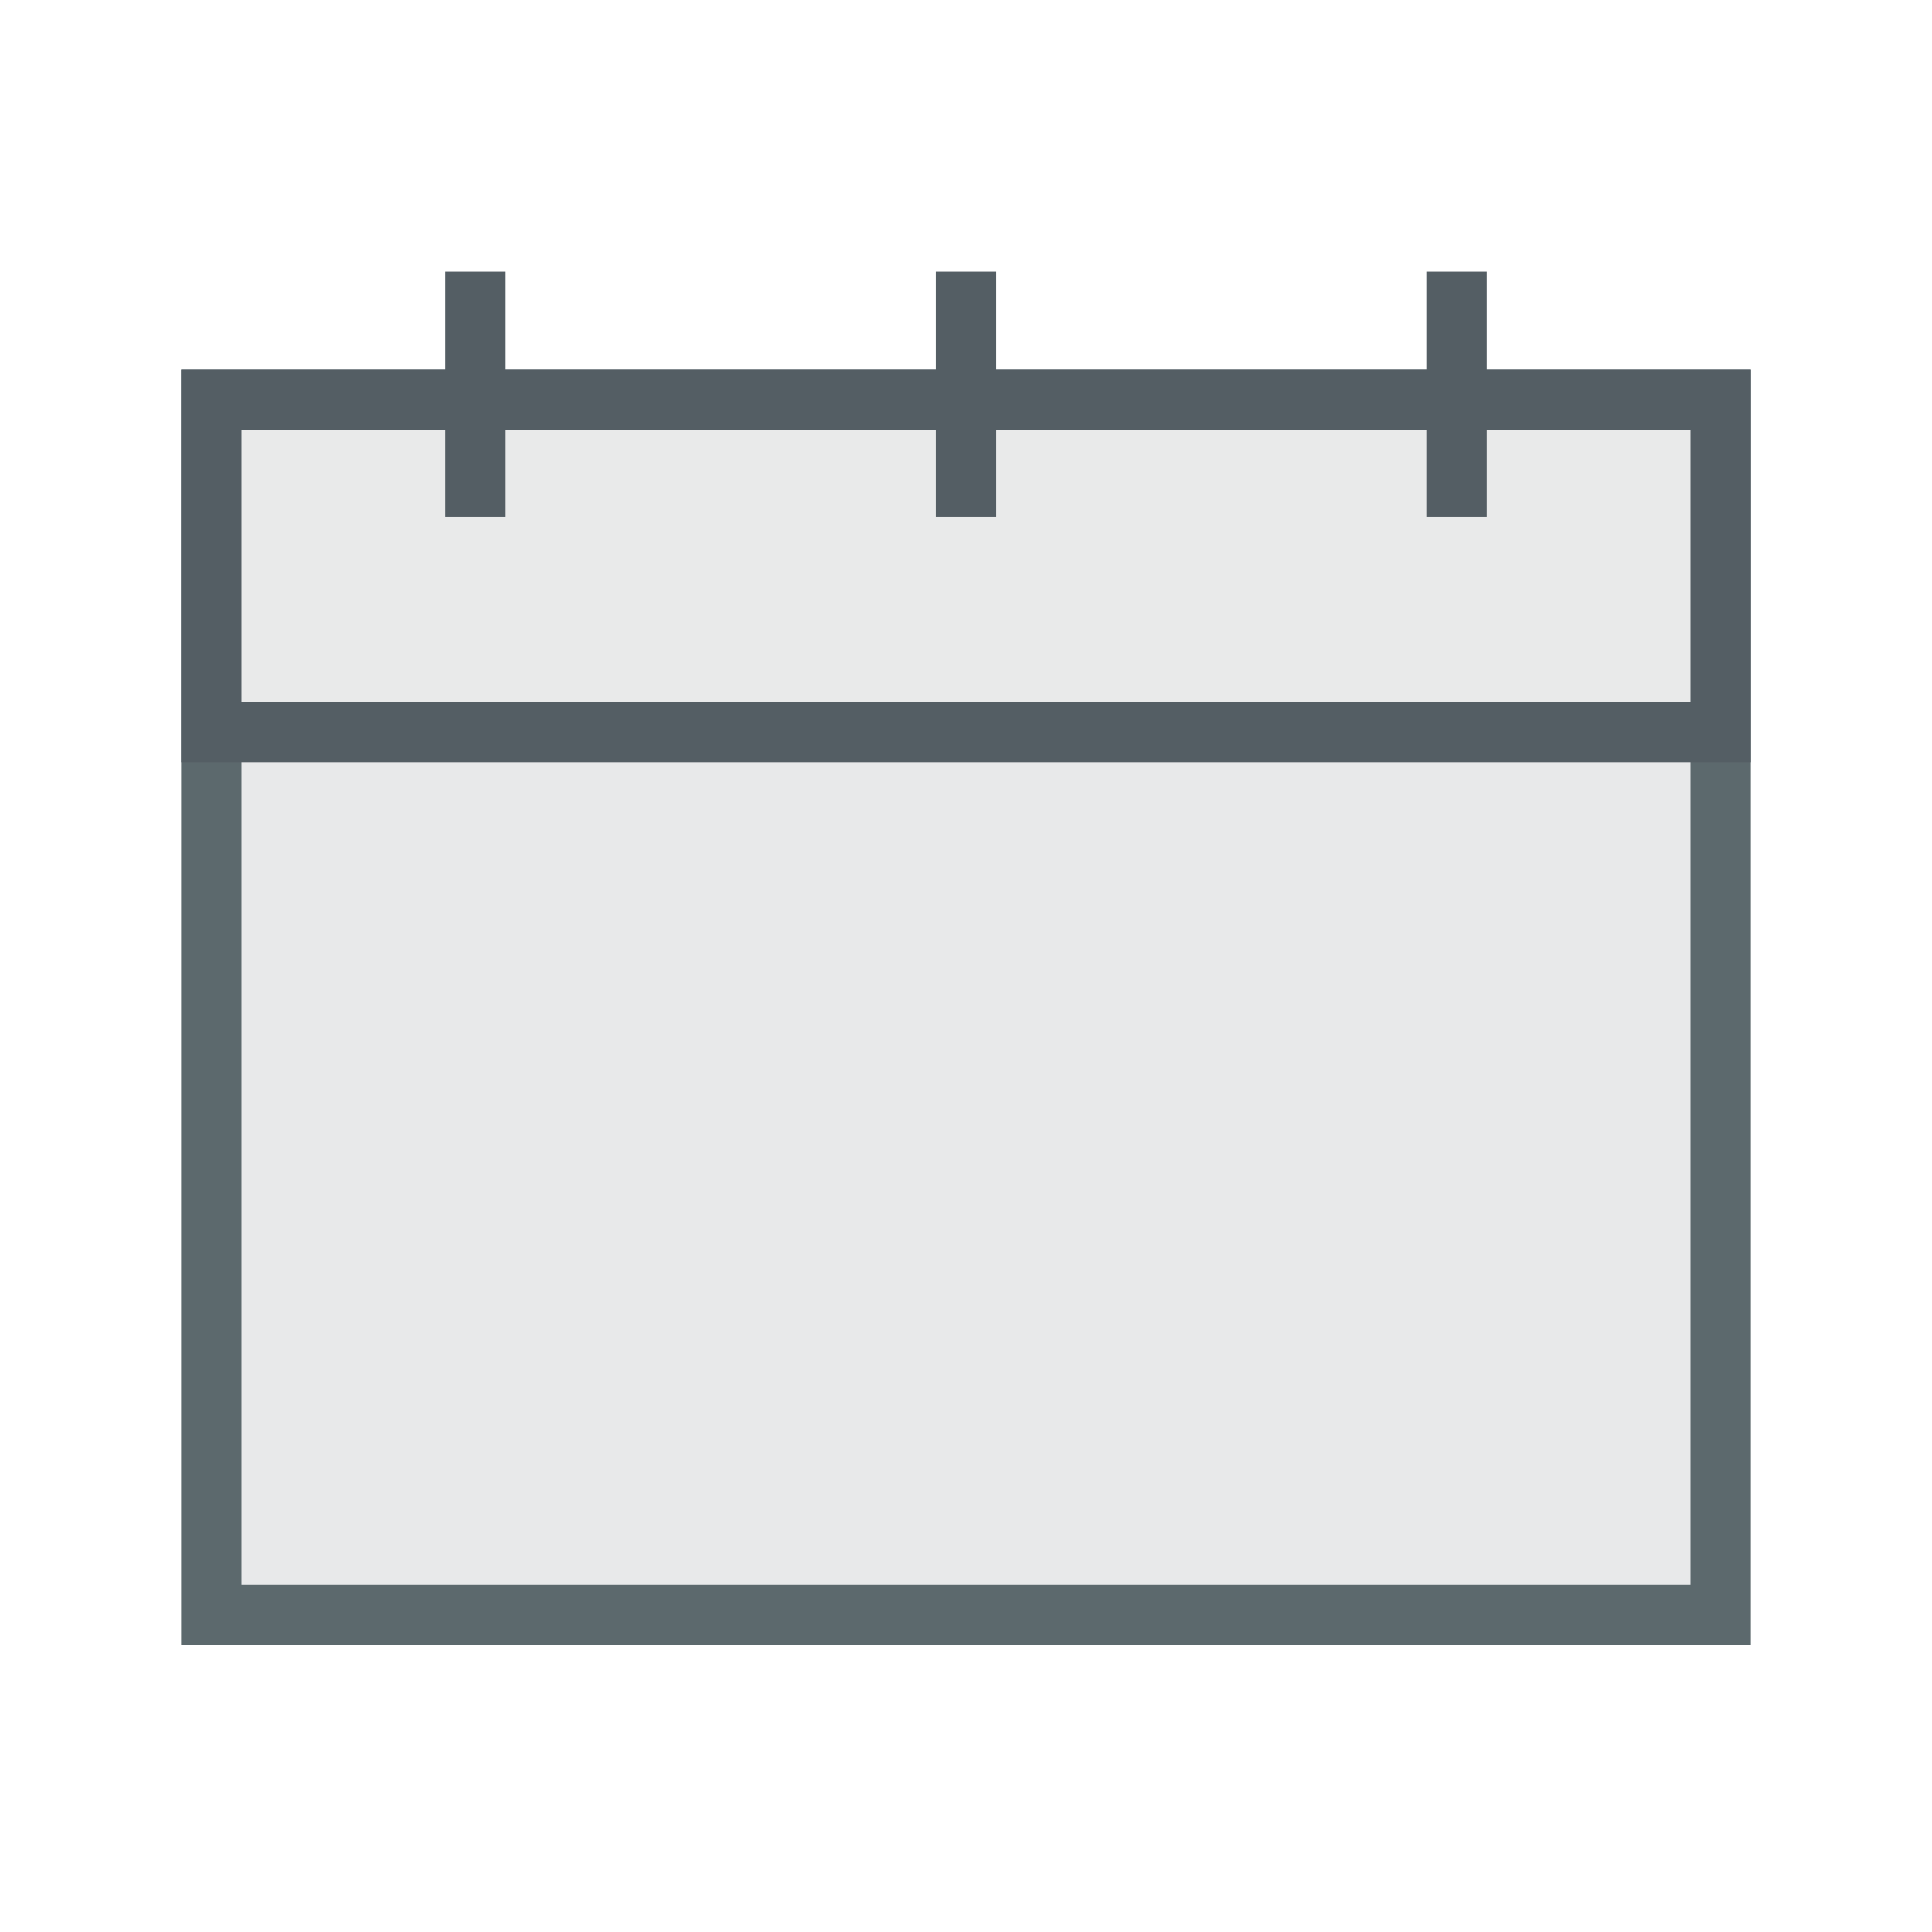 <svg width="64" height="64" viewBox="0 0 64 64" fill="none" xmlns="http://www.w3.org/2000/svg">
<rect x="7" y="13.25" width="50" height="40.25" fill="#1A242A" fill-opacity="0.1" stroke="#5C696D" stroke-width="2"/>
<rect x="7" y="13.25" width="50" height="11" fill="#E9EAEA" stroke="#545E64" stroke-width="2"/>
<path d="M15.75 17.125V9" stroke="#545E64" stroke-width="2"/>
<path d="M48.25 17.125V9" stroke="#545E64" stroke-width="2"/>
<path d="M32 17.125V9" stroke="#545E64" stroke-width="2"/>
</svg>
